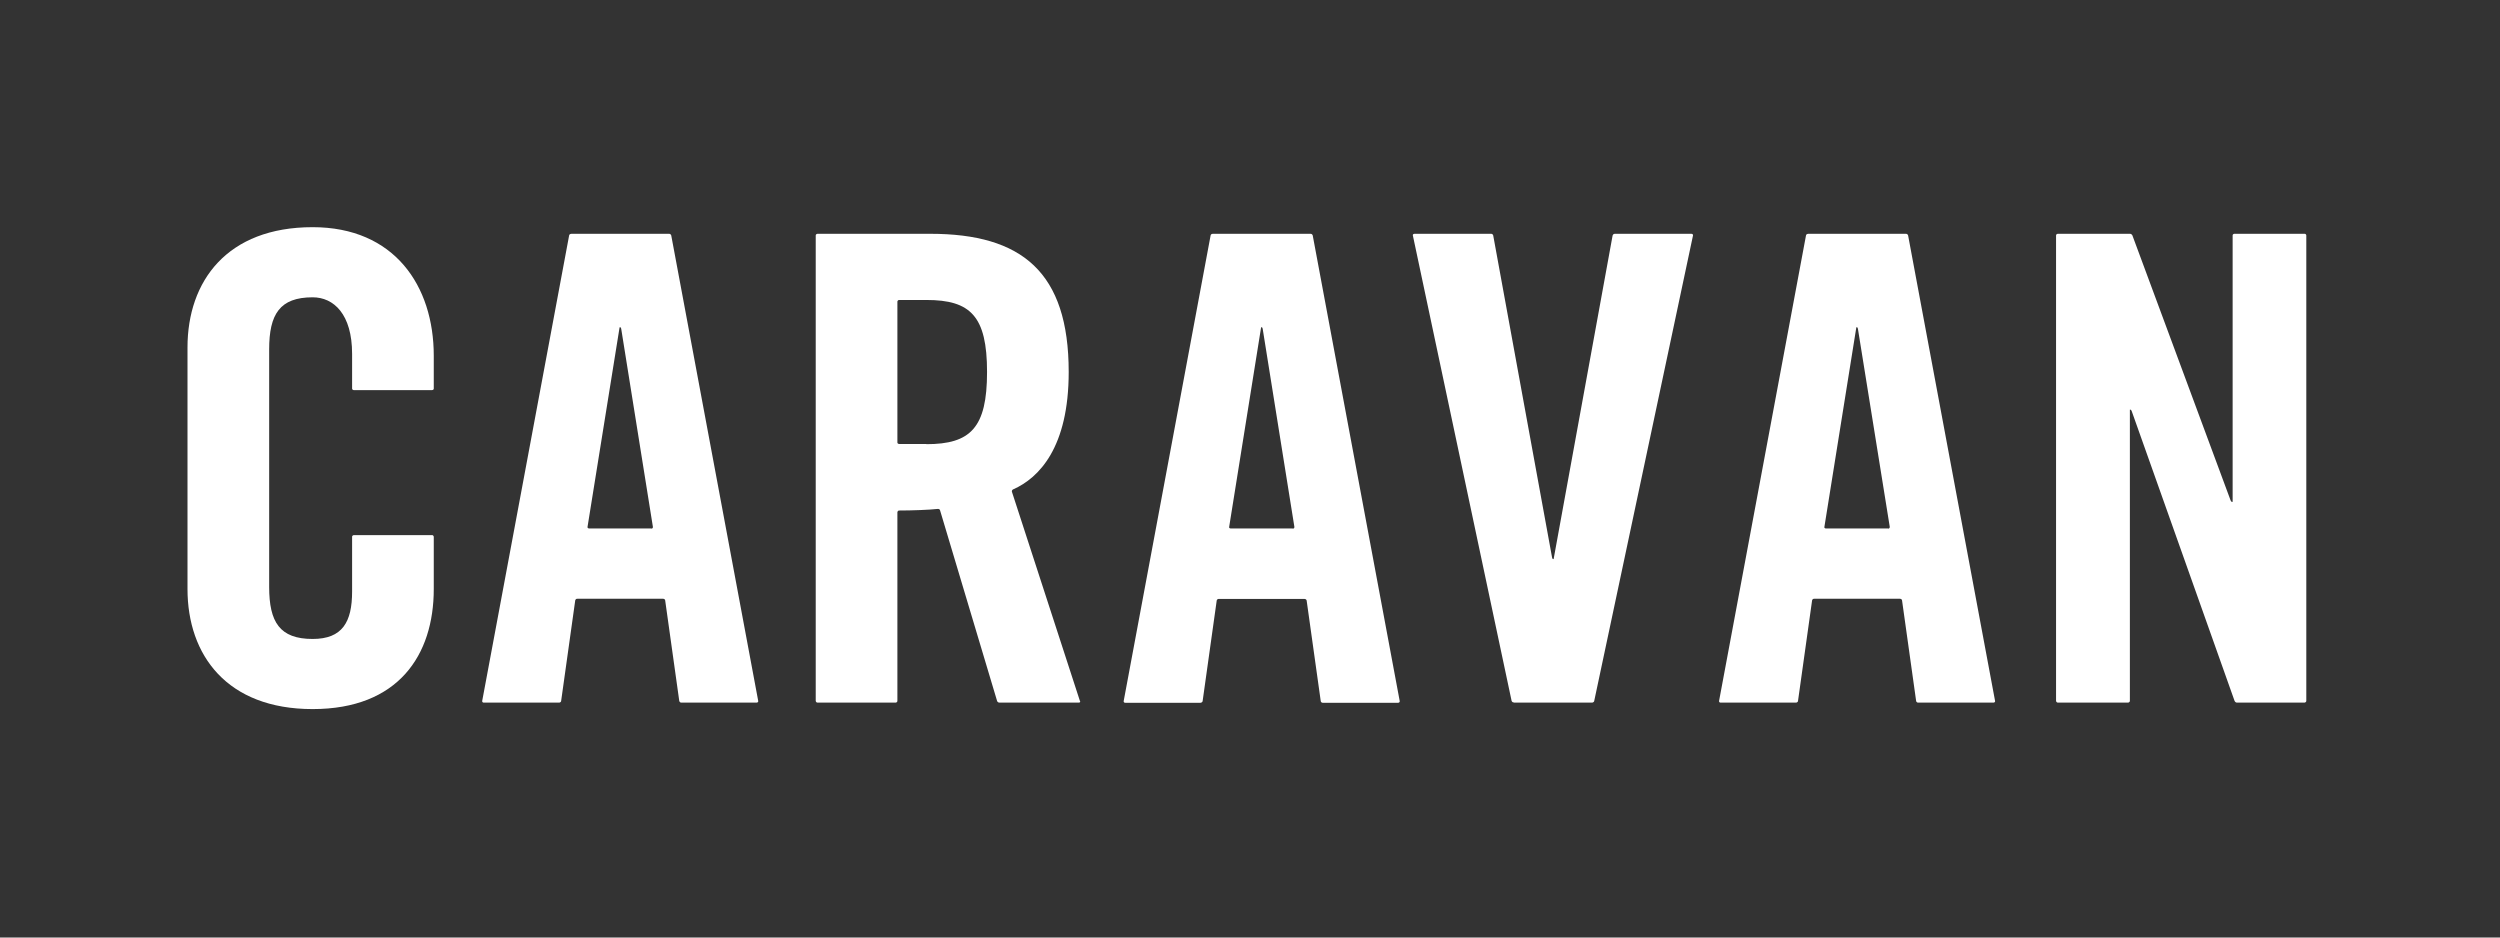 <svg width="800" height="300" viewBox="0 0 800 300" fill="none" xmlns="http://www.w3.org/2000/svg">
<rect x="0" y="0" width="800" height="300" fill="#333333" stroke="none"/>
<g clip-path="url(#clip0_3197_8265)">
<path d="M345.565 224.282L323.831 157.417C323.831 157.417 323.627 156.913 324.189 156.61C332.525 152.929 341.985 143.146 341.985 119.041C341.985 87.07 327.002 74.815 297.699 74.815H261.646C261.646 74.815 261.032 74.815 261.032 75.37V224.232C261.032 224.232 261.032 224.837 261.646 224.837H286.602C286.602 224.837 287.165 224.837 287.165 224.232V163.968C287.165 163.968 287.165 163.363 287.778 163.363C291.869 163.363 297.29 163.161 300.051 162.859C300.051 162.859 300.665 162.758 300.819 163.313L319.075 224.328C319.075 224.328 319.229 224.833 319.791 224.833H345.258C345.258 224.833 345.821 224.833 345.616 224.328L345.565 224.278V224.282ZM296.474 142.086H287.78C287.78 142.086 287.166 142.086 287.166 141.581V96.549C287.166 96.549 287.166 95.994 287.78 95.994H296.474C310.588 95.994 315.855 101.188 315.855 119.039C315.855 136.891 310.588 142.136 296.422 142.136L296.474 142.086Z" fill="white"/>
<path d="M638.419 224.282L610.6 75.371C610.6 75.371 610.498 74.816 609.883 74.816H578.64C578.64 74.816 578.026 74.816 577.924 75.32L550.105 224.282C550.105 224.282 550.003 224.837 550.613 224.837H574.699C574.699 224.837 575.314 224.837 575.365 224.282L579.865 192.16C579.865 192.16 579.916 191.605 580.53 191.605H607.994C607.994 191.605 608.608 191.605 608.659 192.16L613.159 224.282C613.159 224.282 613.21 224.837 613.824 224.837H637.91C637.91 224.837 638.525 224.837 638.419 224.282ZM604.209 169.113H584.314C584.314 169.113 583.7 169.113 583.806 168.609L594.031 104.718H594.239C594.239 104.718 594.442 104.719 594.544 105.273L604.718 168.562C604.718 168.562 604.773 169.167 604.209 169.167V169.113Z" fill="white"/>
<path d="M484.428 224.838H509.438C509.438 224.838 510.048 224.838 510.154 224.283L541.757 75.371C541.757 75.371 541.859 74.817 541.244 74.817H516.697C516.697 74.817 516.188 74.817 516.031 75.371L497.162 178.9H496.958C496.958 178.9 496.755 178.9 496.653 178.345L477.832 75.372C477.832 75.372 477.73 74.818 477.167 74.818H452.62C452.62 74.818 452.058 74.818 452.109 75.322L483.713 224.284C483.713 224.284 483.864 224.788 484.428 224.788V224.838Z" fill="white"/>
<path d="M737.407 74.815H715.007C715.007 74.815 714.444 74.815 714.444 75.369V160.591H714.189C714.189 160.591 713.982 160.591 713.778 160.087L682.379 75.367C682.379 75.367 682.175 74.812 681.561 74.812H658.547C658.547 74.812 657.937 74.812 657.937 75.367V224.228C657.937 224.228 657.937 224.833 658.547 224.833H680.946C680.946 224.833 681.561 224.833 681.561 224.228V131.088H681.764C681.764 131.088 681.972 131.088 682.175 131.643L715.058 224.277C715.058 224.277 715.262 224.832 715.825 224.832H737.407C737.407 224.832 738.017 224.832 738.017 224.227V75.366C738.017 75.366 738.017 74.811 737.458 74.811L737.407 74.815Z" fill="white"/>
<path d="M242.624 224.282L214.804 75.371C214.804 75.371 214.701 74.816 214.088 74.816H182.842C182.842 74.816 182.228 74.816 182.126 75.32L154.306 224.282C154.306 224.282 154.204 224.837 154.818 224.837H178.904C178.904 224.837 179.518 224.837 179.569 224.282L184.069 192.16C184.069 192.16 184.121 191.605 184.734 191.605H212.196C212.196 191.605 212.809 191.605 212.861 192.16L217.361 224.282C217.361 224.282 217.463 224.837 218.026 224.837H242.112C242.112 224.837 242.726 224.837 242.624 224.282ZM208.412 169.113H188.518C188.518 169.113 187.956 169.113 188.007 168.609L198.184 105.27L198.286 104.715H198.49C198.49 104.715 198.695 104.715 198.797 105.27L208.923 168.559C208.923 168.559 209.025 169.164 208.412 169.164V169.113Z" fill="white"/>
<path d="M100.042 72.696C72.682 72.696 60 89.943 60 111.173V188.48C60 209.66 72.631 226.906 100.042 226.906C127.452 226.906 138.805 209.66 138.805 188.48V171.839C138.805 171.839 138.805 171.234 138.242 171.234H113.287C113.287 171.234 112.673 171.234 112.673 171.789V189.287C112.673 199.07 109.554 204.466 100.042 204.466C89.507 204.466 86.132 199.07 86.132 187.825V111.779C86.132 100.584 89.507 95.138 100.042 95.138C106.792 95.138 112.673 100.534 112.673 113.242V124.336C112.673 124.336 112.673 124.84 113.287 124.84H138.242C138.242 124.84 138.805 124.84 138.805 124.336V113.847C138.805 91.406 126.174 72.696 100.042 72.696Z" fill="white"/>
<path d="M447.897 224.282L420.077 75.371C420.077 75.371 419.975 74.816 419.361 74.816H388.064C388.064 74.816 387.502 74.816 387.399 75.32L359.579 224.332C359.579 224.332 359.477 224.887 360.091 224.887H384.126C384.126 224.887 384.74 224.887 384.842 224.332L389.342 192.21C389.342 192.21 389.394 191.655 390.007 191.655H417.469C417.469 191.655 418.031 191.655 418.134 192.21L422.634 224.332C422.634 224.332 422.685 224.887 423.299 224.887H447.385C447.385 224.887 447.999 224.887 447.897 224.332V224.282ZM413.633 169.113H393.843C393.843 169.113 393.229 169.113 393.331 168.609L403.559 104.718H403.763C403.763 104.718 403.968 104.718 404.07 105.273L414.196 168.562C414.196 168.562 414.298 169.167 413.685 169.167L413.633 169.113Z" fill="white"/>
</g>
<defs>
<clipPath id="clip0_3197_8265">
<rect width="678" height="156" fill="white" transform="translate(60 72)"/>
</clipPath>
</defs>
</svg>

